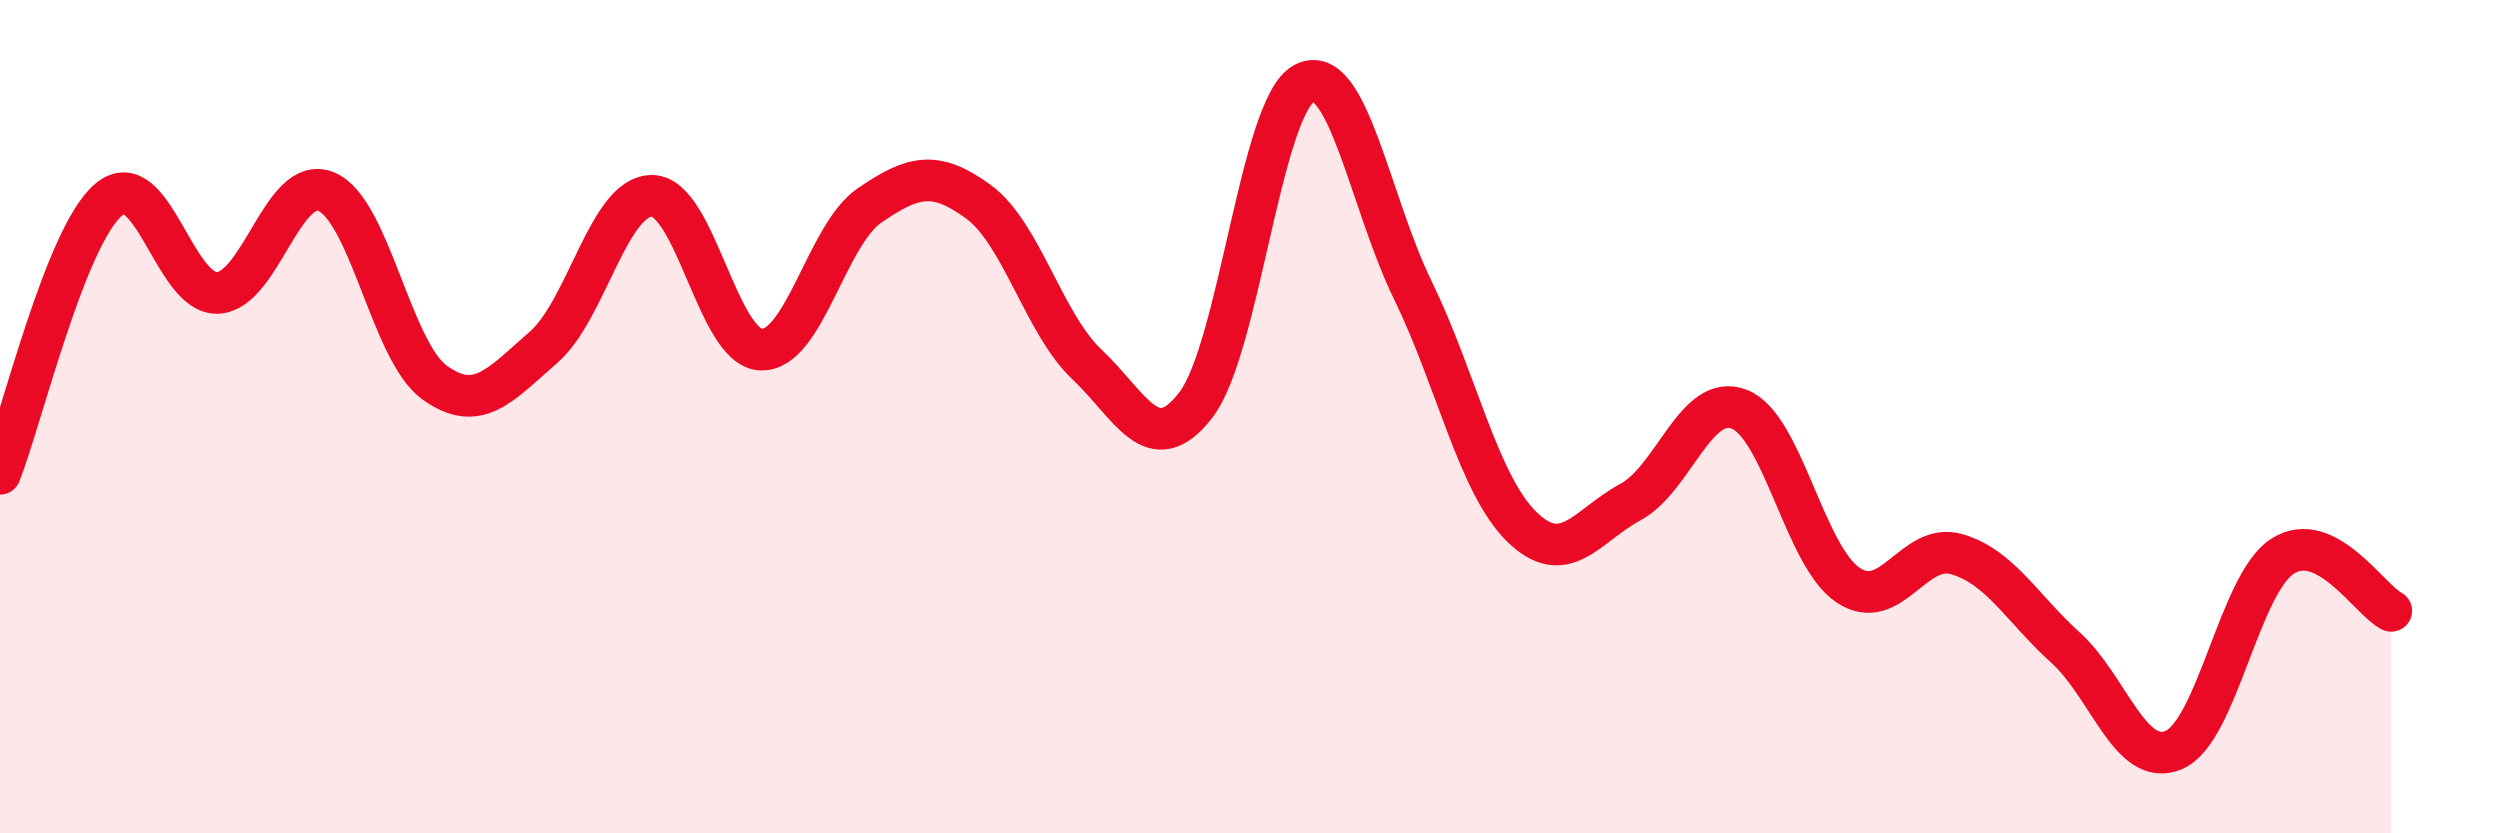 
    <svg width="60" height="20" viewBox="0 0 60 20" xmlns="http://www.w3.org/2000/svg">
      <path
        d="M 0,11.37 C 0.52,10.05 1.57,5.66 2.61,4.79 C 3.65,3.92 4.18,7.07 5.22,7.03 C 6.26,6.99 6.79,4.17 7.83,4.6 C 8.87,5.03 9.39,8.43 10.43,9.18 C 11.47,9.93 12,9.24 13.04,8.34 C 14.08,7.44 14.61,4.69 15.65,4.7 C 16.69,4.71 17.22,8.34 18.26,8.39 C 19.3,8.44 19.83,5.64 20.87,4.93 C 21.91,4.22 22.44,4.08 23.48,4.84 C 24.52,5.6 25.05,7.77 26.09,8.75 C 27.13,9.73 27.66,11.07 28.7,9.72 C 29.74,8.37 30.26,2.55 31.3,2 C 32.34,1.45 32.87,4.84 33.91,6.97 C 34.95,9.1 35.48,11.62 36.52,12.64 C 37.56,13.66 38.09,12.61 39.13,12.05 C 40.17,11.49 40.7,9.42 41.74,9.82 C 42.78,10.22 43.31,13.34 44.35,14.04 C 45.39,14.74 45.92,13 46.96,13.3 C 48,13.6 48.53,14.6 49.57,15.54 C 50.61,16.48 51.13,18.44 52.17,18 C 53.21,17.56 53.74,14.02 54.78,13.35 C 55.82,12.68 56.87,14.4 57.39,14.66L57.39 20L0 20Z"
        fill="#EB0A25"
        opacity="0.1"
        stroke-linecap="round"
        stroke-linejoin="round"
      />
      <path
        d="M 0,11.37 C 0.52,10.05 1.57,5.66 2.61,4.79 C 3.65,3.92 4.18,7.07 5.22,7.03 C 6.26,6.99 6.79,4.17 7.83,4.6 C 8.87,5.03 9.39,8.43 10.43,9.18 C 11.47,9.93 12,9.24 13.04,8.34 C 14.08,7.44 14.61,4.69 15.65,4.7 C 16.69,4.71 17.22,8.34 18.26,8.39 C 19.3,8.44 19.83,5.64 20.87,4.93 C 21.91,4.22 22.44,4.08 23.48,4.84 C 24.52,5.6 25.05,7.77 26.09,8.75 C 27.13,9.73 27.66,11.07 28.7,9.72 C 29.74,8.37 30.26,2.55 31.3,2 C 32.34,1.45 32.87,4.84 33.91,6.97 C 34.95,9.1 35.48,11.62 36.52,12.64 C 37.56,13.66 38.09,12.61 39.13,12.05 C 40.17,11.49 40.7,9.42 41.74,9.82 C 42.78,10.22 43.31,13.34 44.35,14.04 C 45.39,14.74 45.92,13 46.96,13.3 C 48,13.6 48.53,14.6 49.57,15.54 C 50.61,16.48 51.13,18.44 52.17,18 C 53.21,17.56 53.74,14.02 54.78,13.35 C 55.82,12.68 56.87,14.4 57.39,14.66"
        stroke="#EB0A25"
        stroke-width="1"
        fill="none"
        stroke-linecap="round"
        stroke-linejoin="round"
      />
    </svg>
  